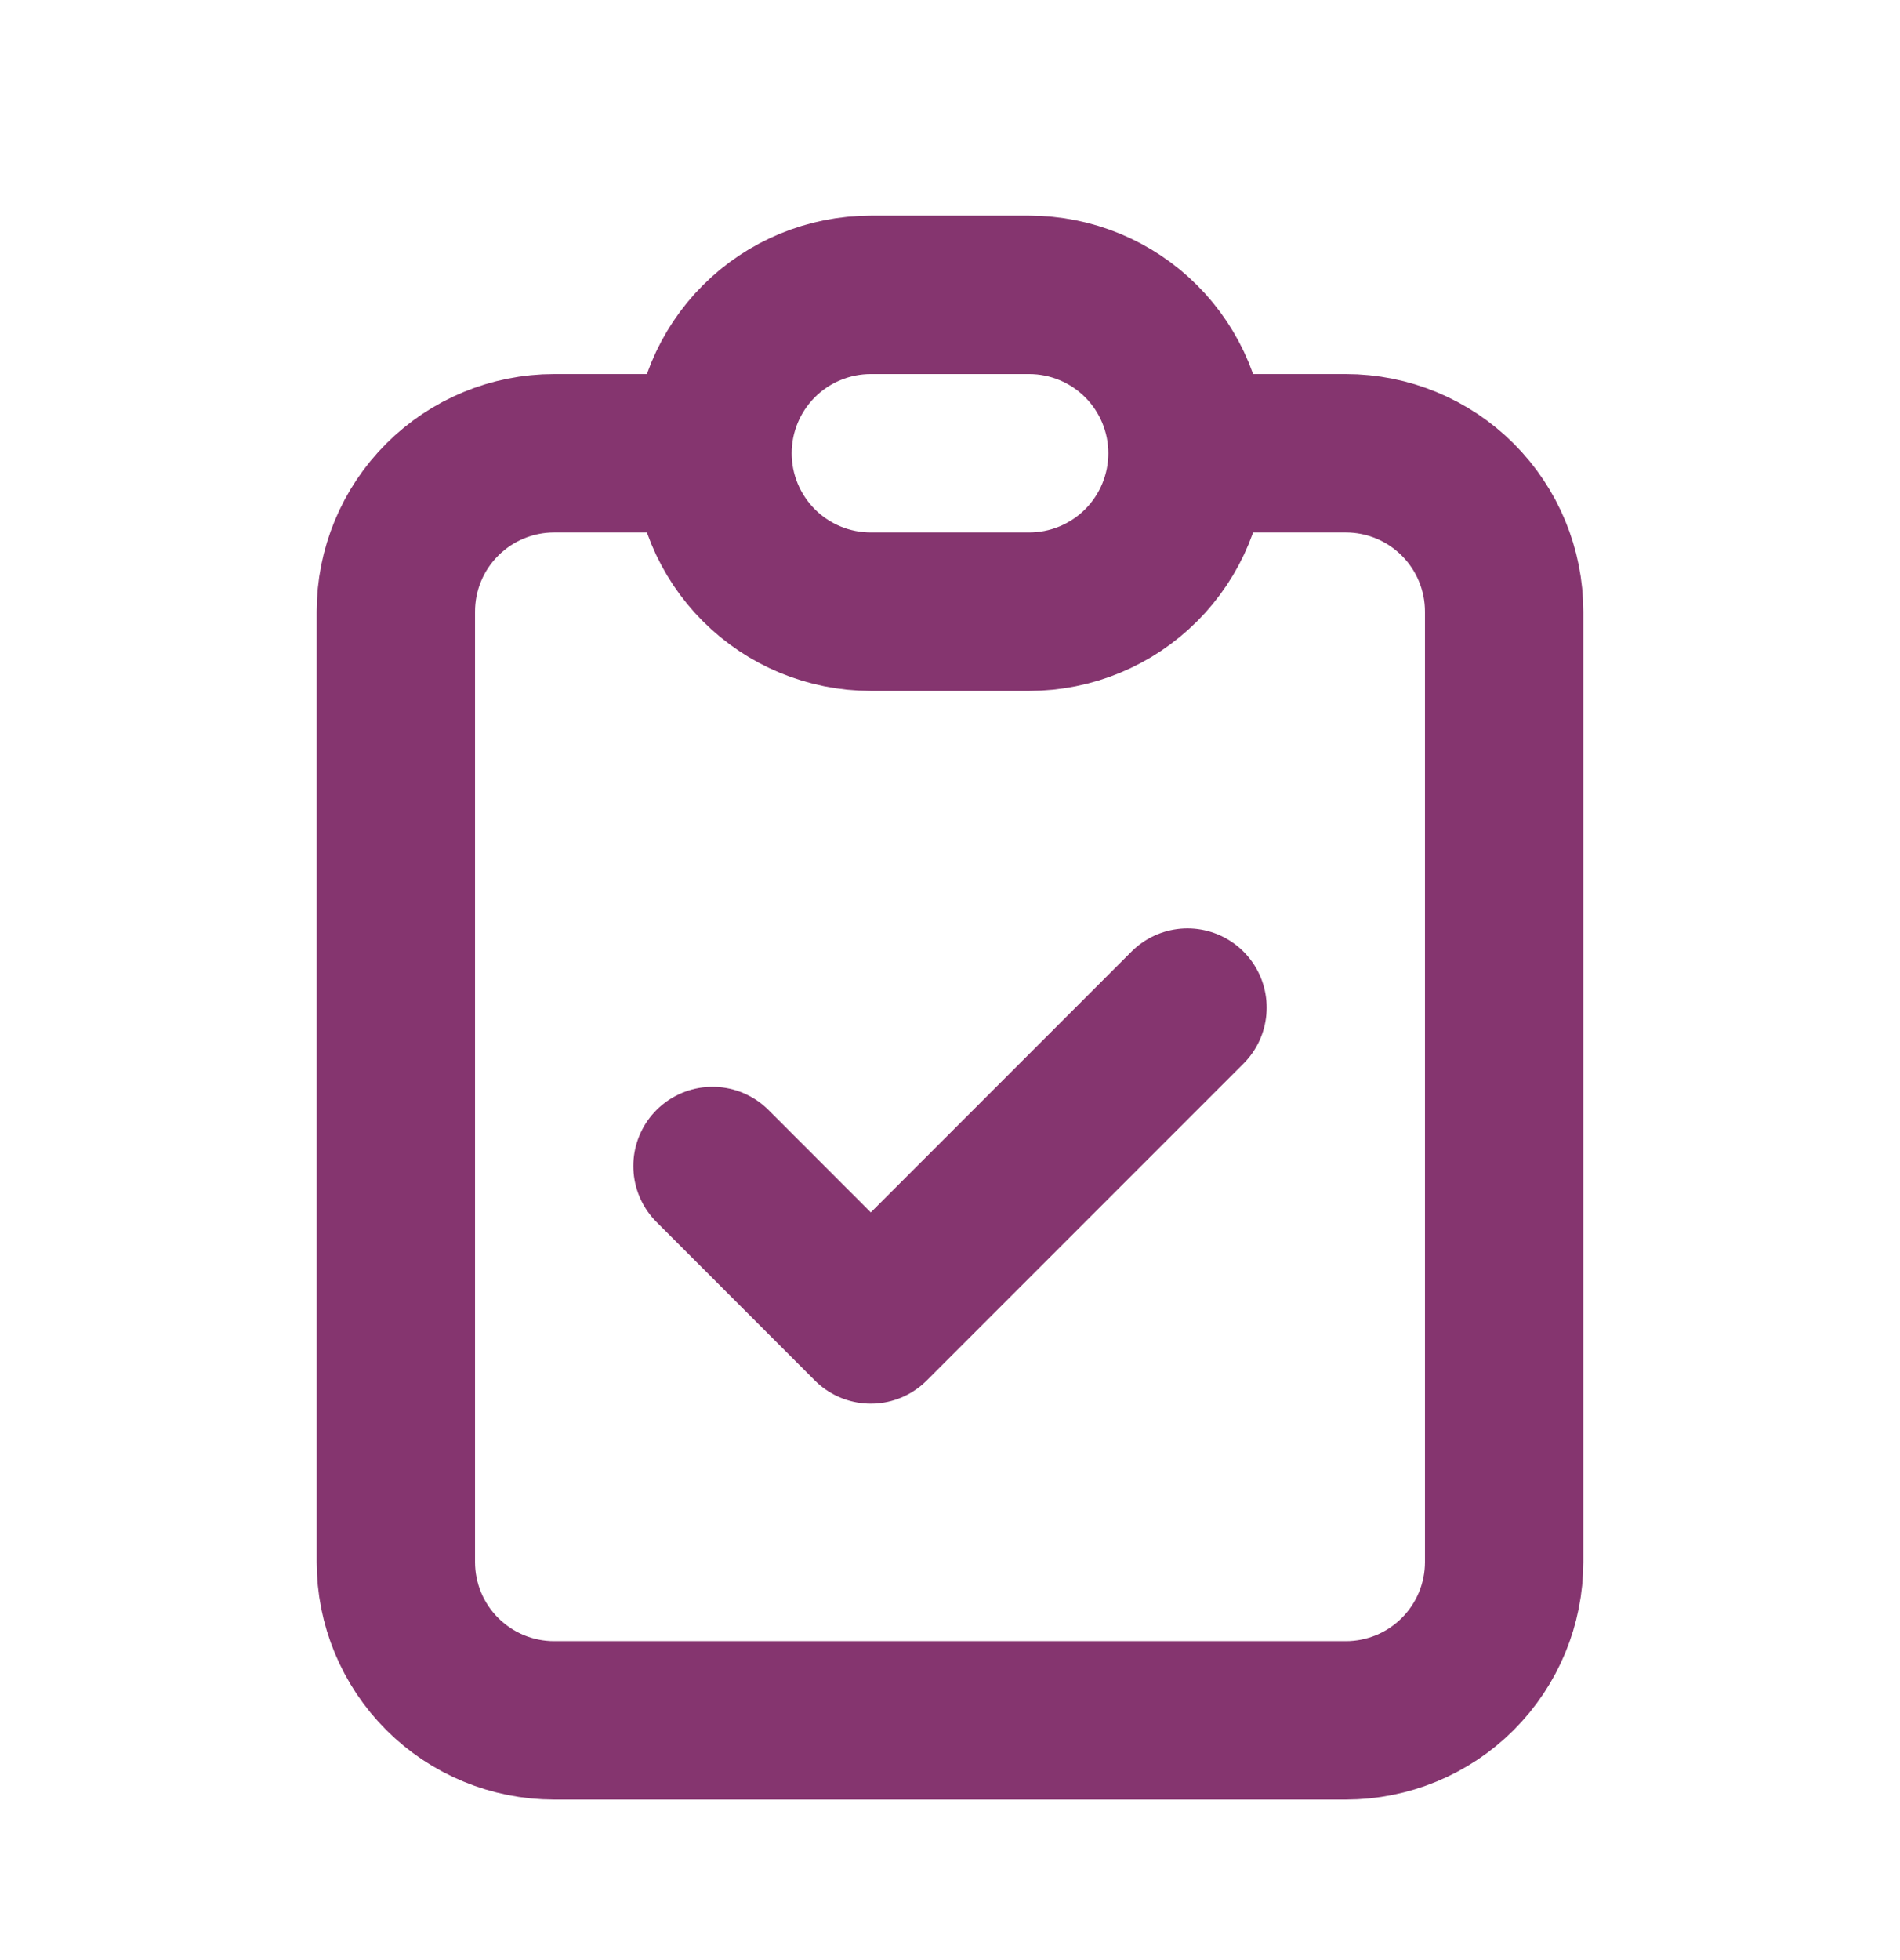 <svg width="32" height="33" viewBox="0 0 32 33" fill="none" xmlns="http://www.w3.org/2000/svg">
<path d="M12 7.631H9.333C8.626 7.631 7.948 7.912 7.448 8.412C6.947 8.912 6.667 9.59 6.667 10.298V26.298C6.667 27.005 6.947 27.683 7.448 28.183C7.948 28.683 8.626 28.964 9.333 28.964H22.666C23.374 28.964 24.052 28.683 24.552 28.183C25.052 27.683 25.333 27.005 25.333 26.298V10.298C25.333 9.59 25.052 8.912 24.552 8.412C24.052 7.912 23.374 7.631 22.666 7.631H20M12 7.631C12 8.338 12.281 9.017 12.781 9.517C13.281 10.017 13.959 10.298 14.666 10.298H17.333C18.04 10.298 18.719 10.017 19.219 9.517C19.719 9.017 20 8.338 20 7.631M12 7.631C12 6.924 12.281 6.245 12.781 5.745C13.281 5.245 13.959 4.964 14.666 4.964H17.333C18.04 4.964 18.719 5.245 19.219 5.745C19.719 6.245 20 6.924 20 7.631M12 19.631L14.666 22.298L20 16.964" stroke="#85356F" stroke-width="2.667" stroke-linecap="round" stroke-linejoin="round"/>
</svg>

